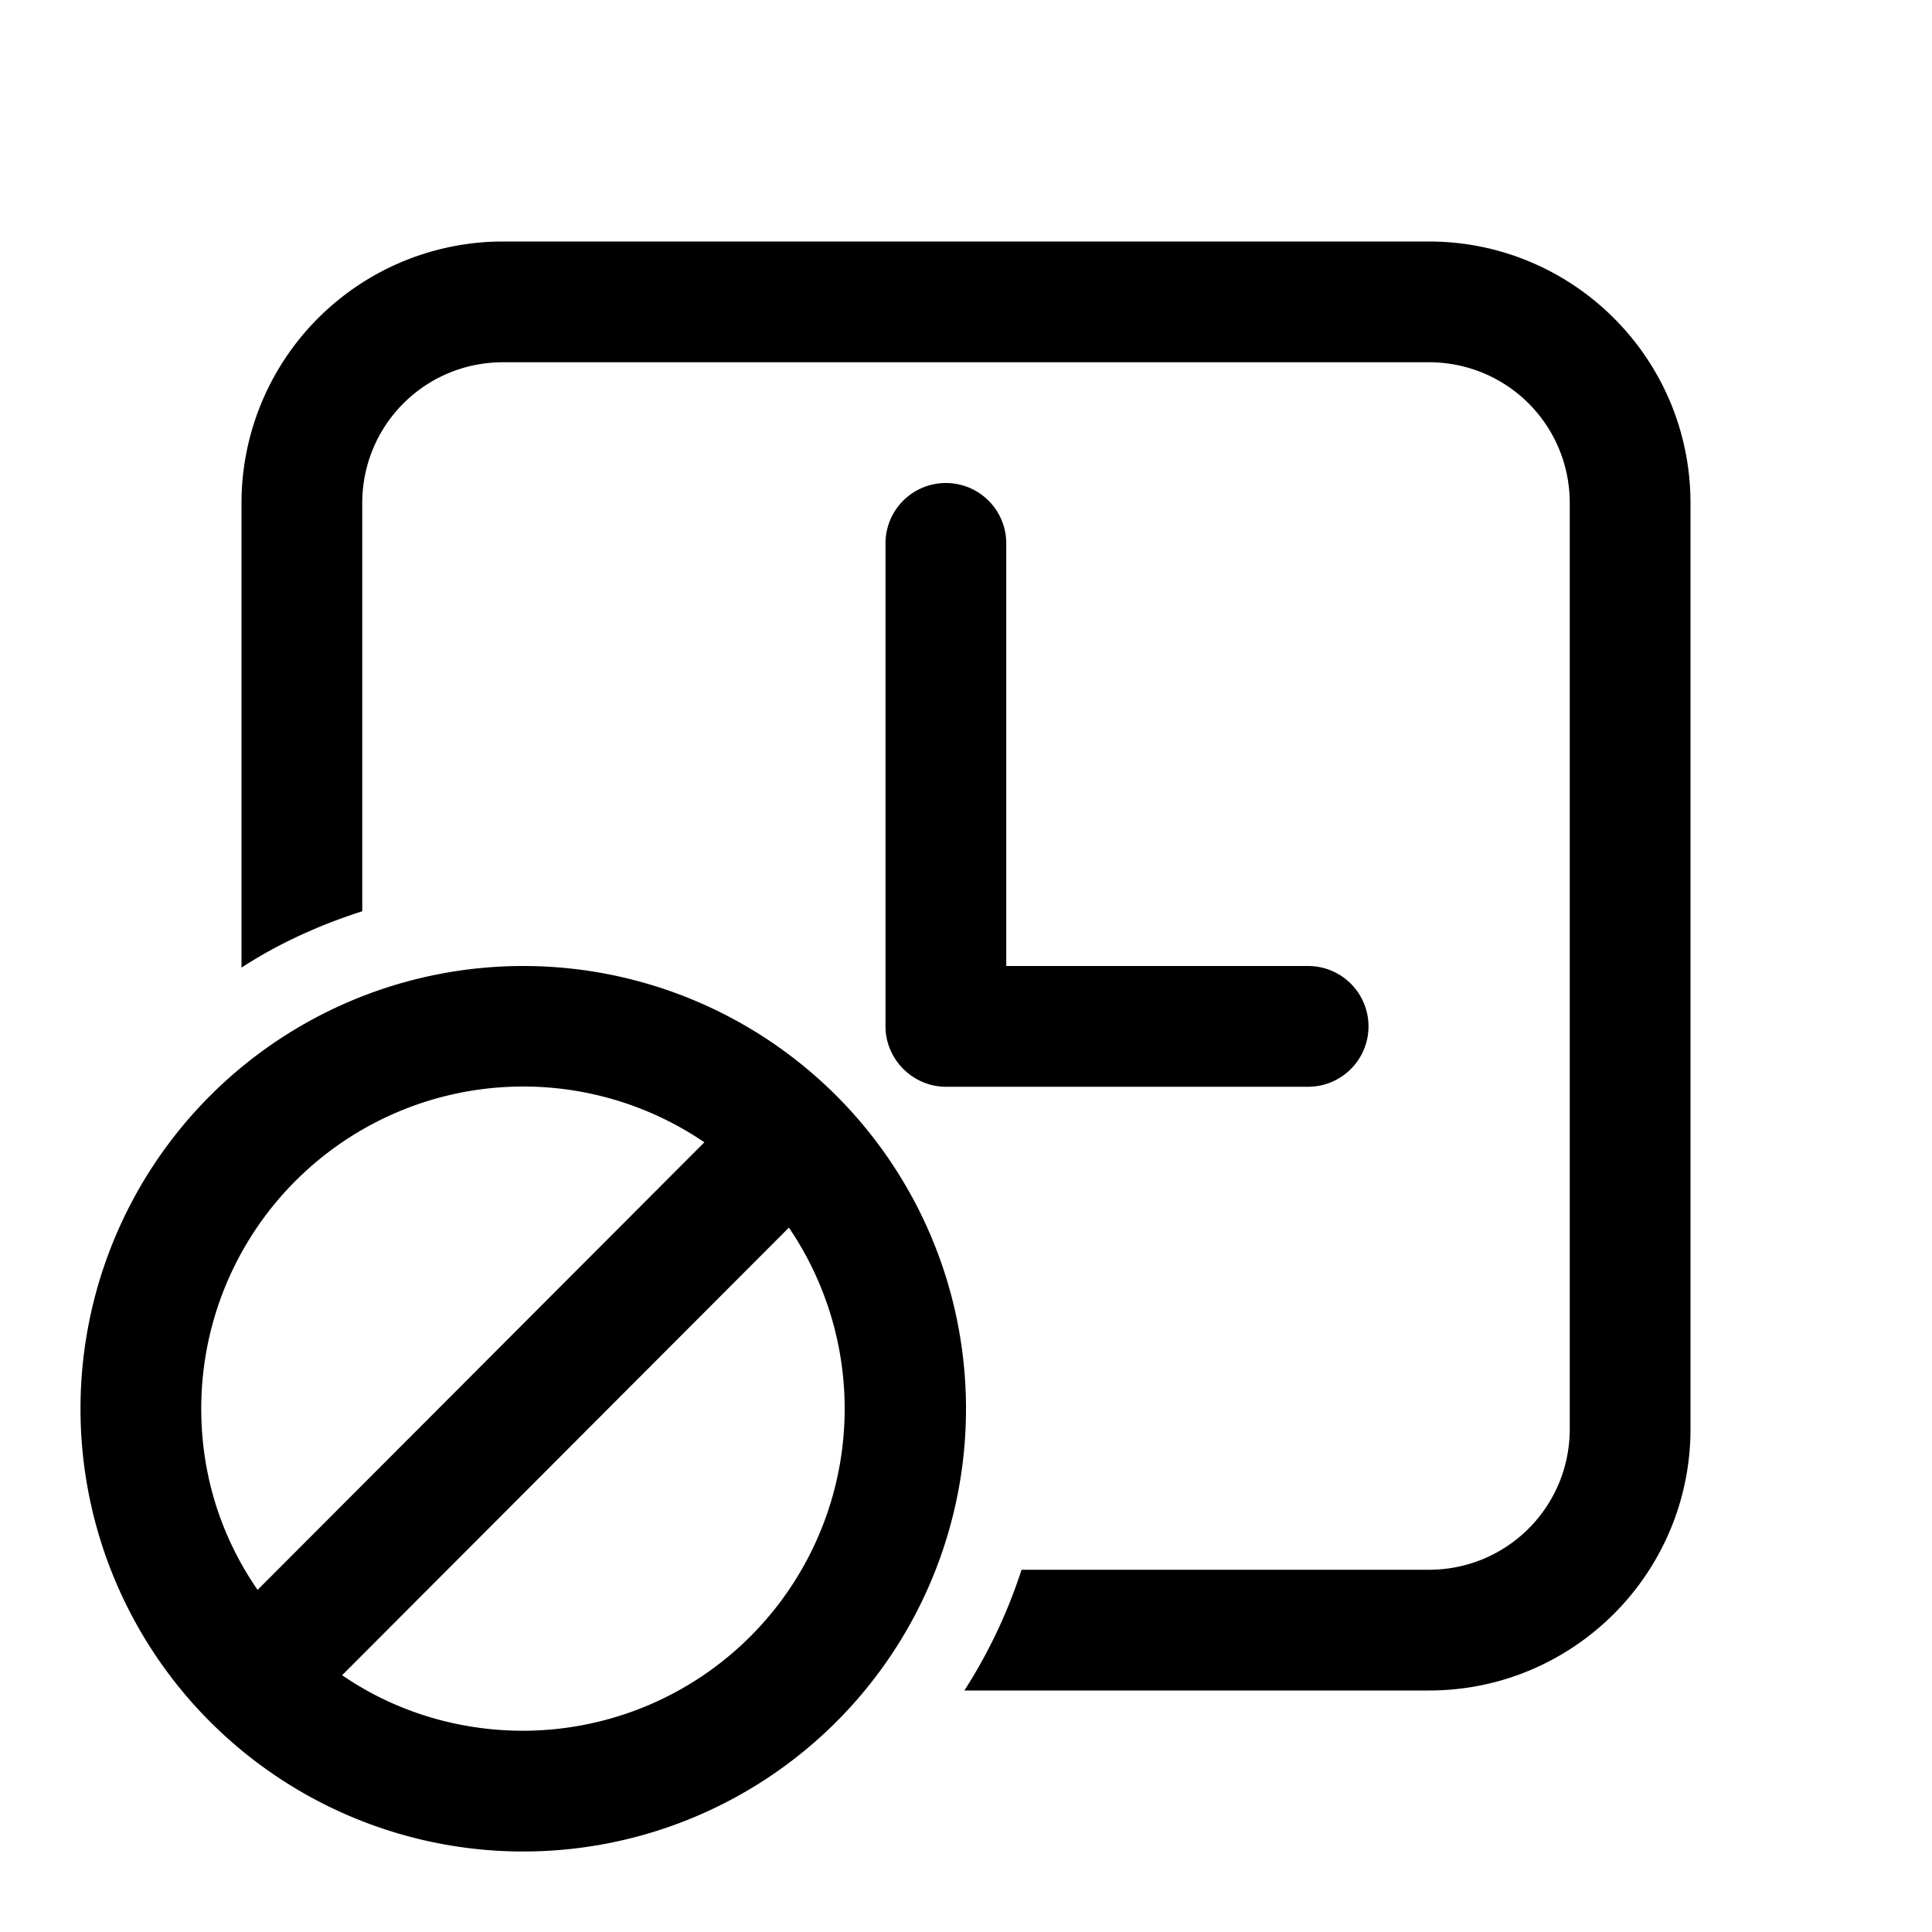 <svg width="24" height="24" viewBox="0 0 24 24" xmlns="http://www.w3.org/2000/svg"><path d="M4.5 6.25c0-.97.78-1.75 1.75-1.75h11.5c.97 0 1.75.78 1.75 1.75v11.5c0 .97-.78 1.75-1.75 1.75h-5.06a6.47 6.47 0 0 1-.71 1.5h5.77c1.8 0 3.25-1.46 3.25-3.25V6.25C21 4.45 19.54 3 17.75 3H6.25A3.25 3.25 0 0 0 3 6.25v5.77c.46-.3.97-.53 1.5-.7V6.24Zm8 .5a.75.75 0 0 0-1.5 0v6c0 .41.34.75.75.75h4.5a.75.75 0 0 0 0-1.5H12.5V6.75ZM12 17.5a5.5 5.5 0 1 1-11 0 5.5 5.5 0 0 1 11 0Zm-9.5 0c0 .83.25 1.6.7 2.25l5.55-5.56a4 4 0 0 0-6.25 3.3Zm4 4a4 4 0 0 0 3.3-6.25l-5.55 5.56c.64.44 1.42.69 2.25.69Z"/></svg>